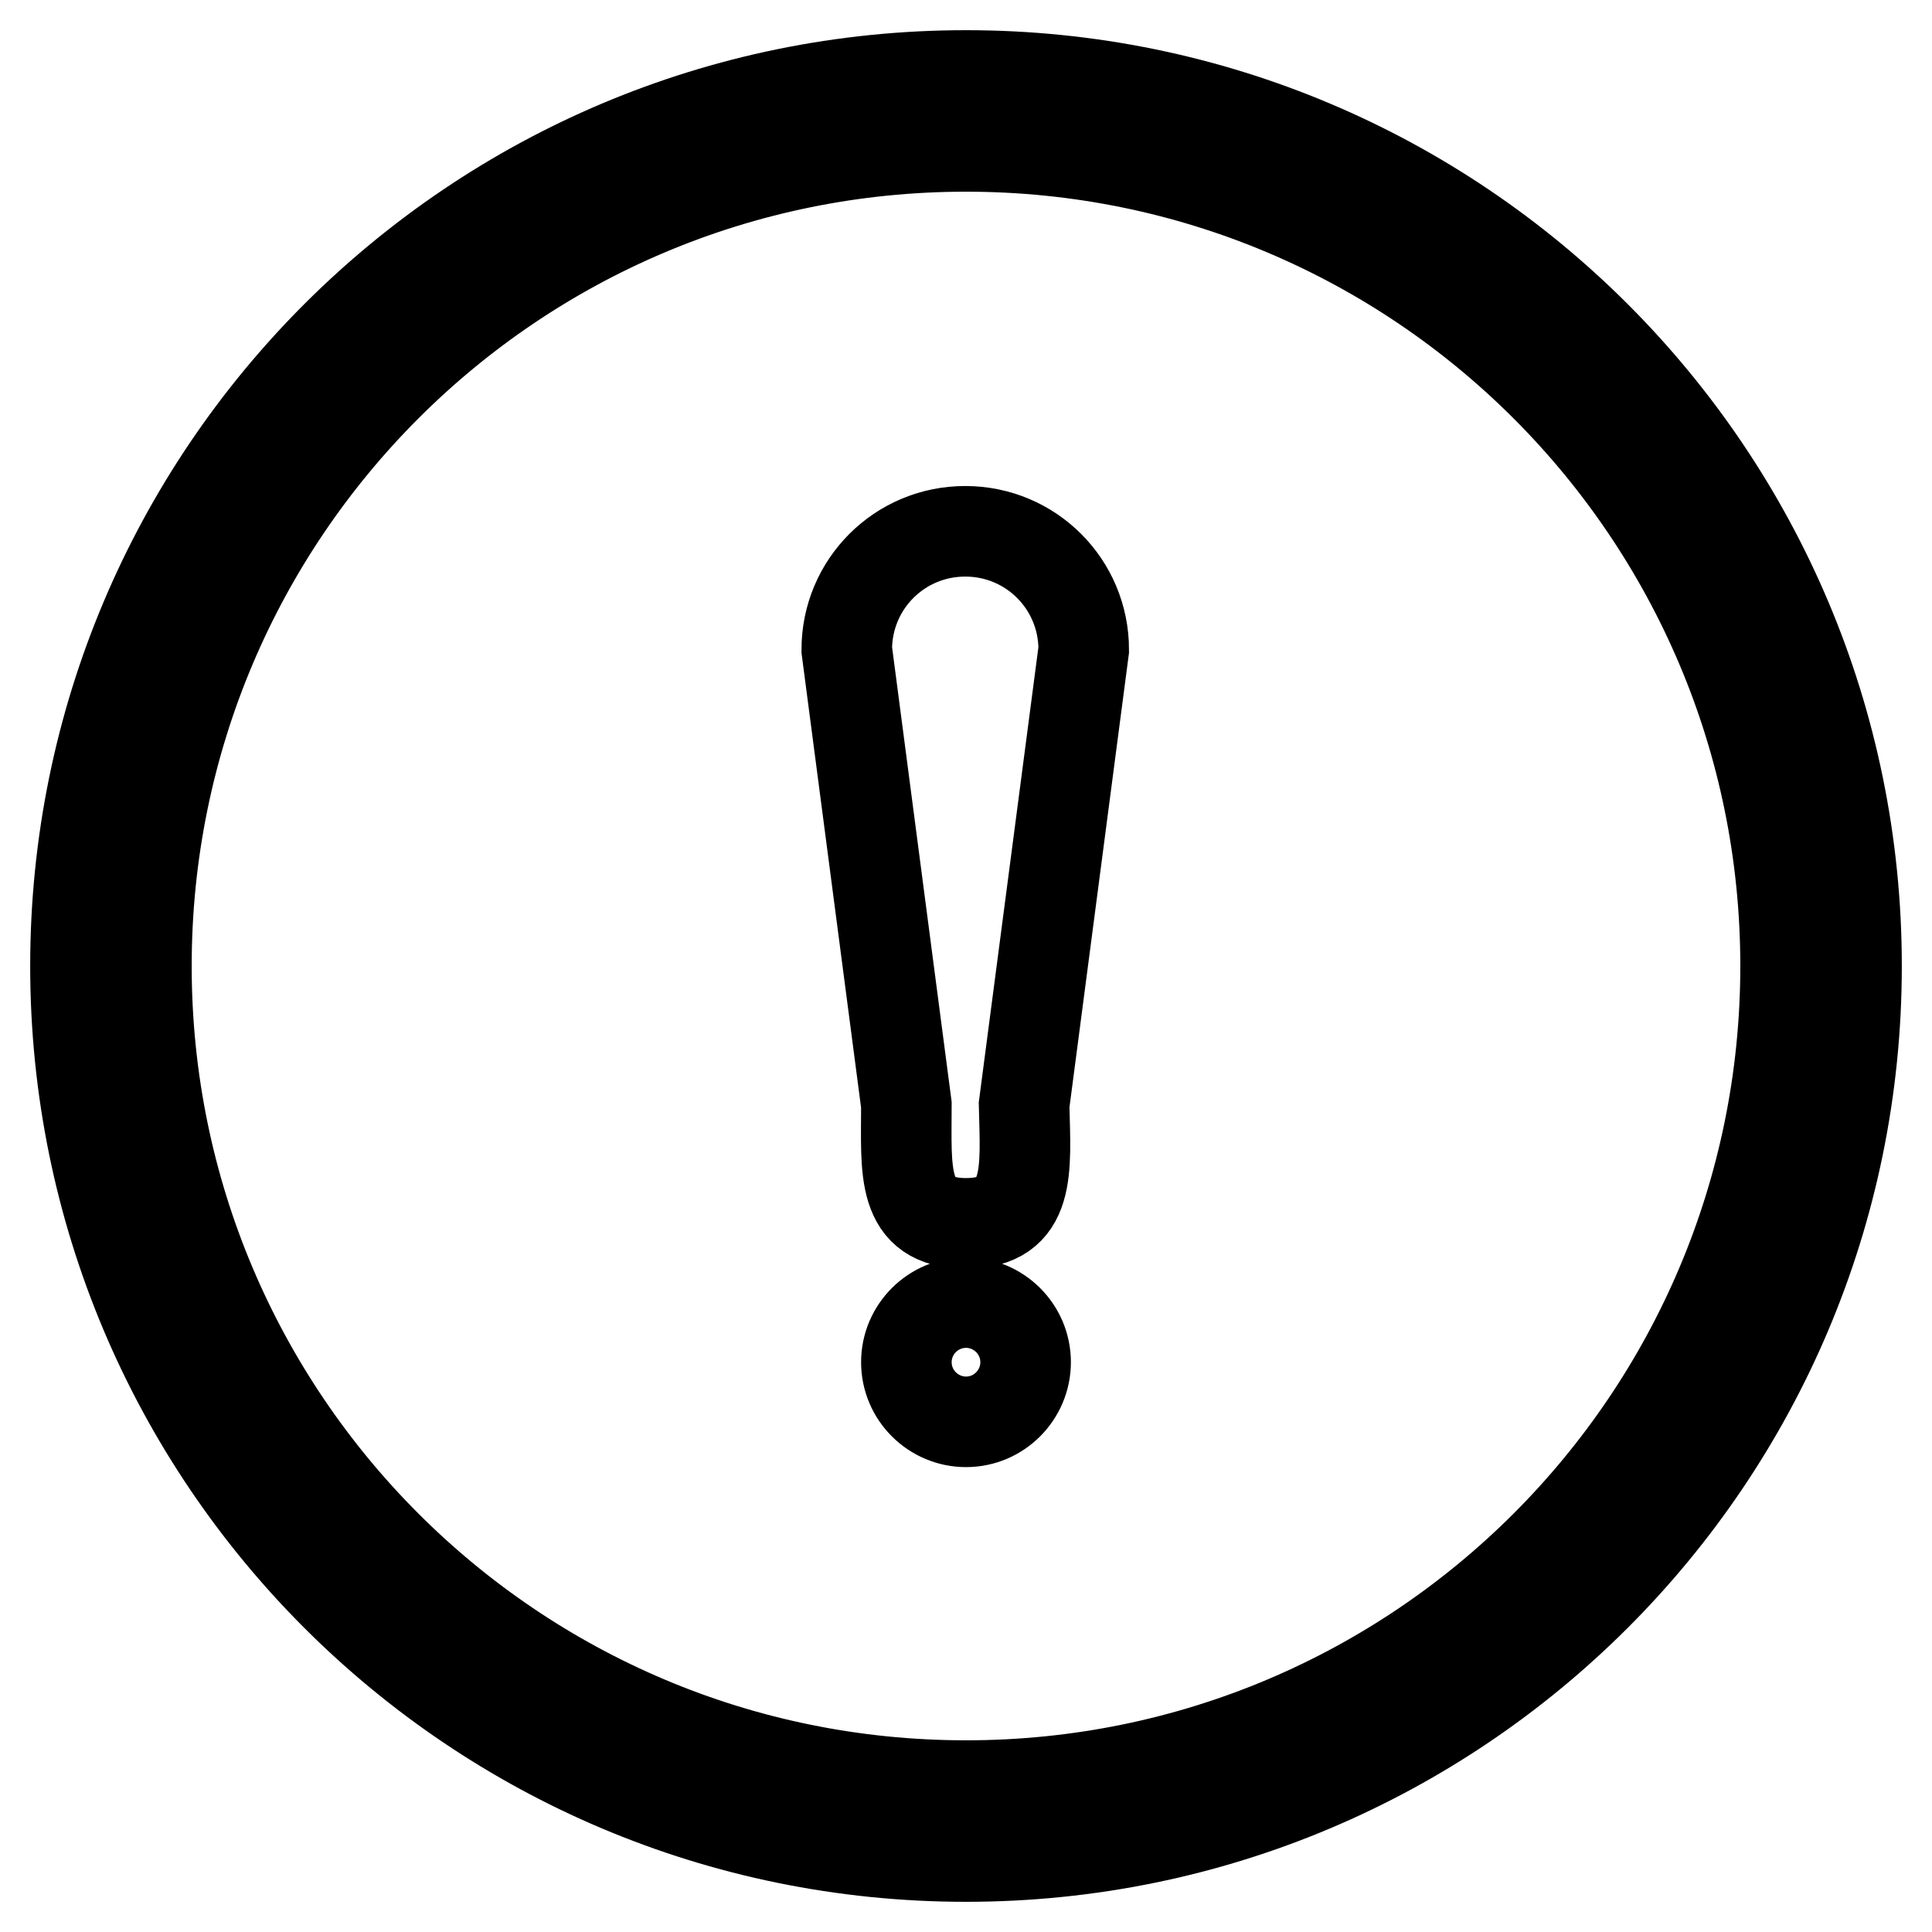 <?xml version="1.0" encoding="utf-8"?>
<!-- Svg Vector Icons : http://www.onlinewebfonts.com/icon -->
<!DOCTYPE svg PUBLIC "-//W3C//DTD SVG 1.1//EN" "http://www.w3.org/Graphics/SVG/1.1/DTD/svg11.dtd">
<svg version="1.1" xmlns="http://www.w3.org/2000/svg" xmlns:xlink="http://www.w3.org/1999/xlink" x="0px" y="0px" viewBox="0 0 256 256" enable-background="new 0 0 256 256" xml:space="preserve">
<g><g><path stroke-width="12" fill-opacity="0" stroke="#000000"  d="M128,246c-65.2,0-118-52.8-118-118C10,62.8,62.8,10,128,10c65.2,0,118,52.8,118,118C246,193.2,193.2,246,128,246z M128,19.4C68,19.4,19.4,68,19.4,128c0,60,48.6,108.6,108.6,108.6c60,0,108.6-48.6,108.6-108.6C236.6,68,188,19.4,128,19.4z M128,162.1c-8.7,0-7.9-7-7.9-15.7l-7.9-60.3c0-8.7,7-15.7,15.7-15.7c8.7,0,15.7,7,15.7,15.7l-7.9,60.3C135.9,155,136.7,162.1,128,162.1z M128,172.6c4.3,0,7.9,3.5,7.9,7.9c0,4.3-3.5,7.9-7.9,7.9c-4.3,0-7.9-3.5-7.9-7.9C120.1,176.1,123.7,172.6,128,172.6z"/></g></g>
</svg>